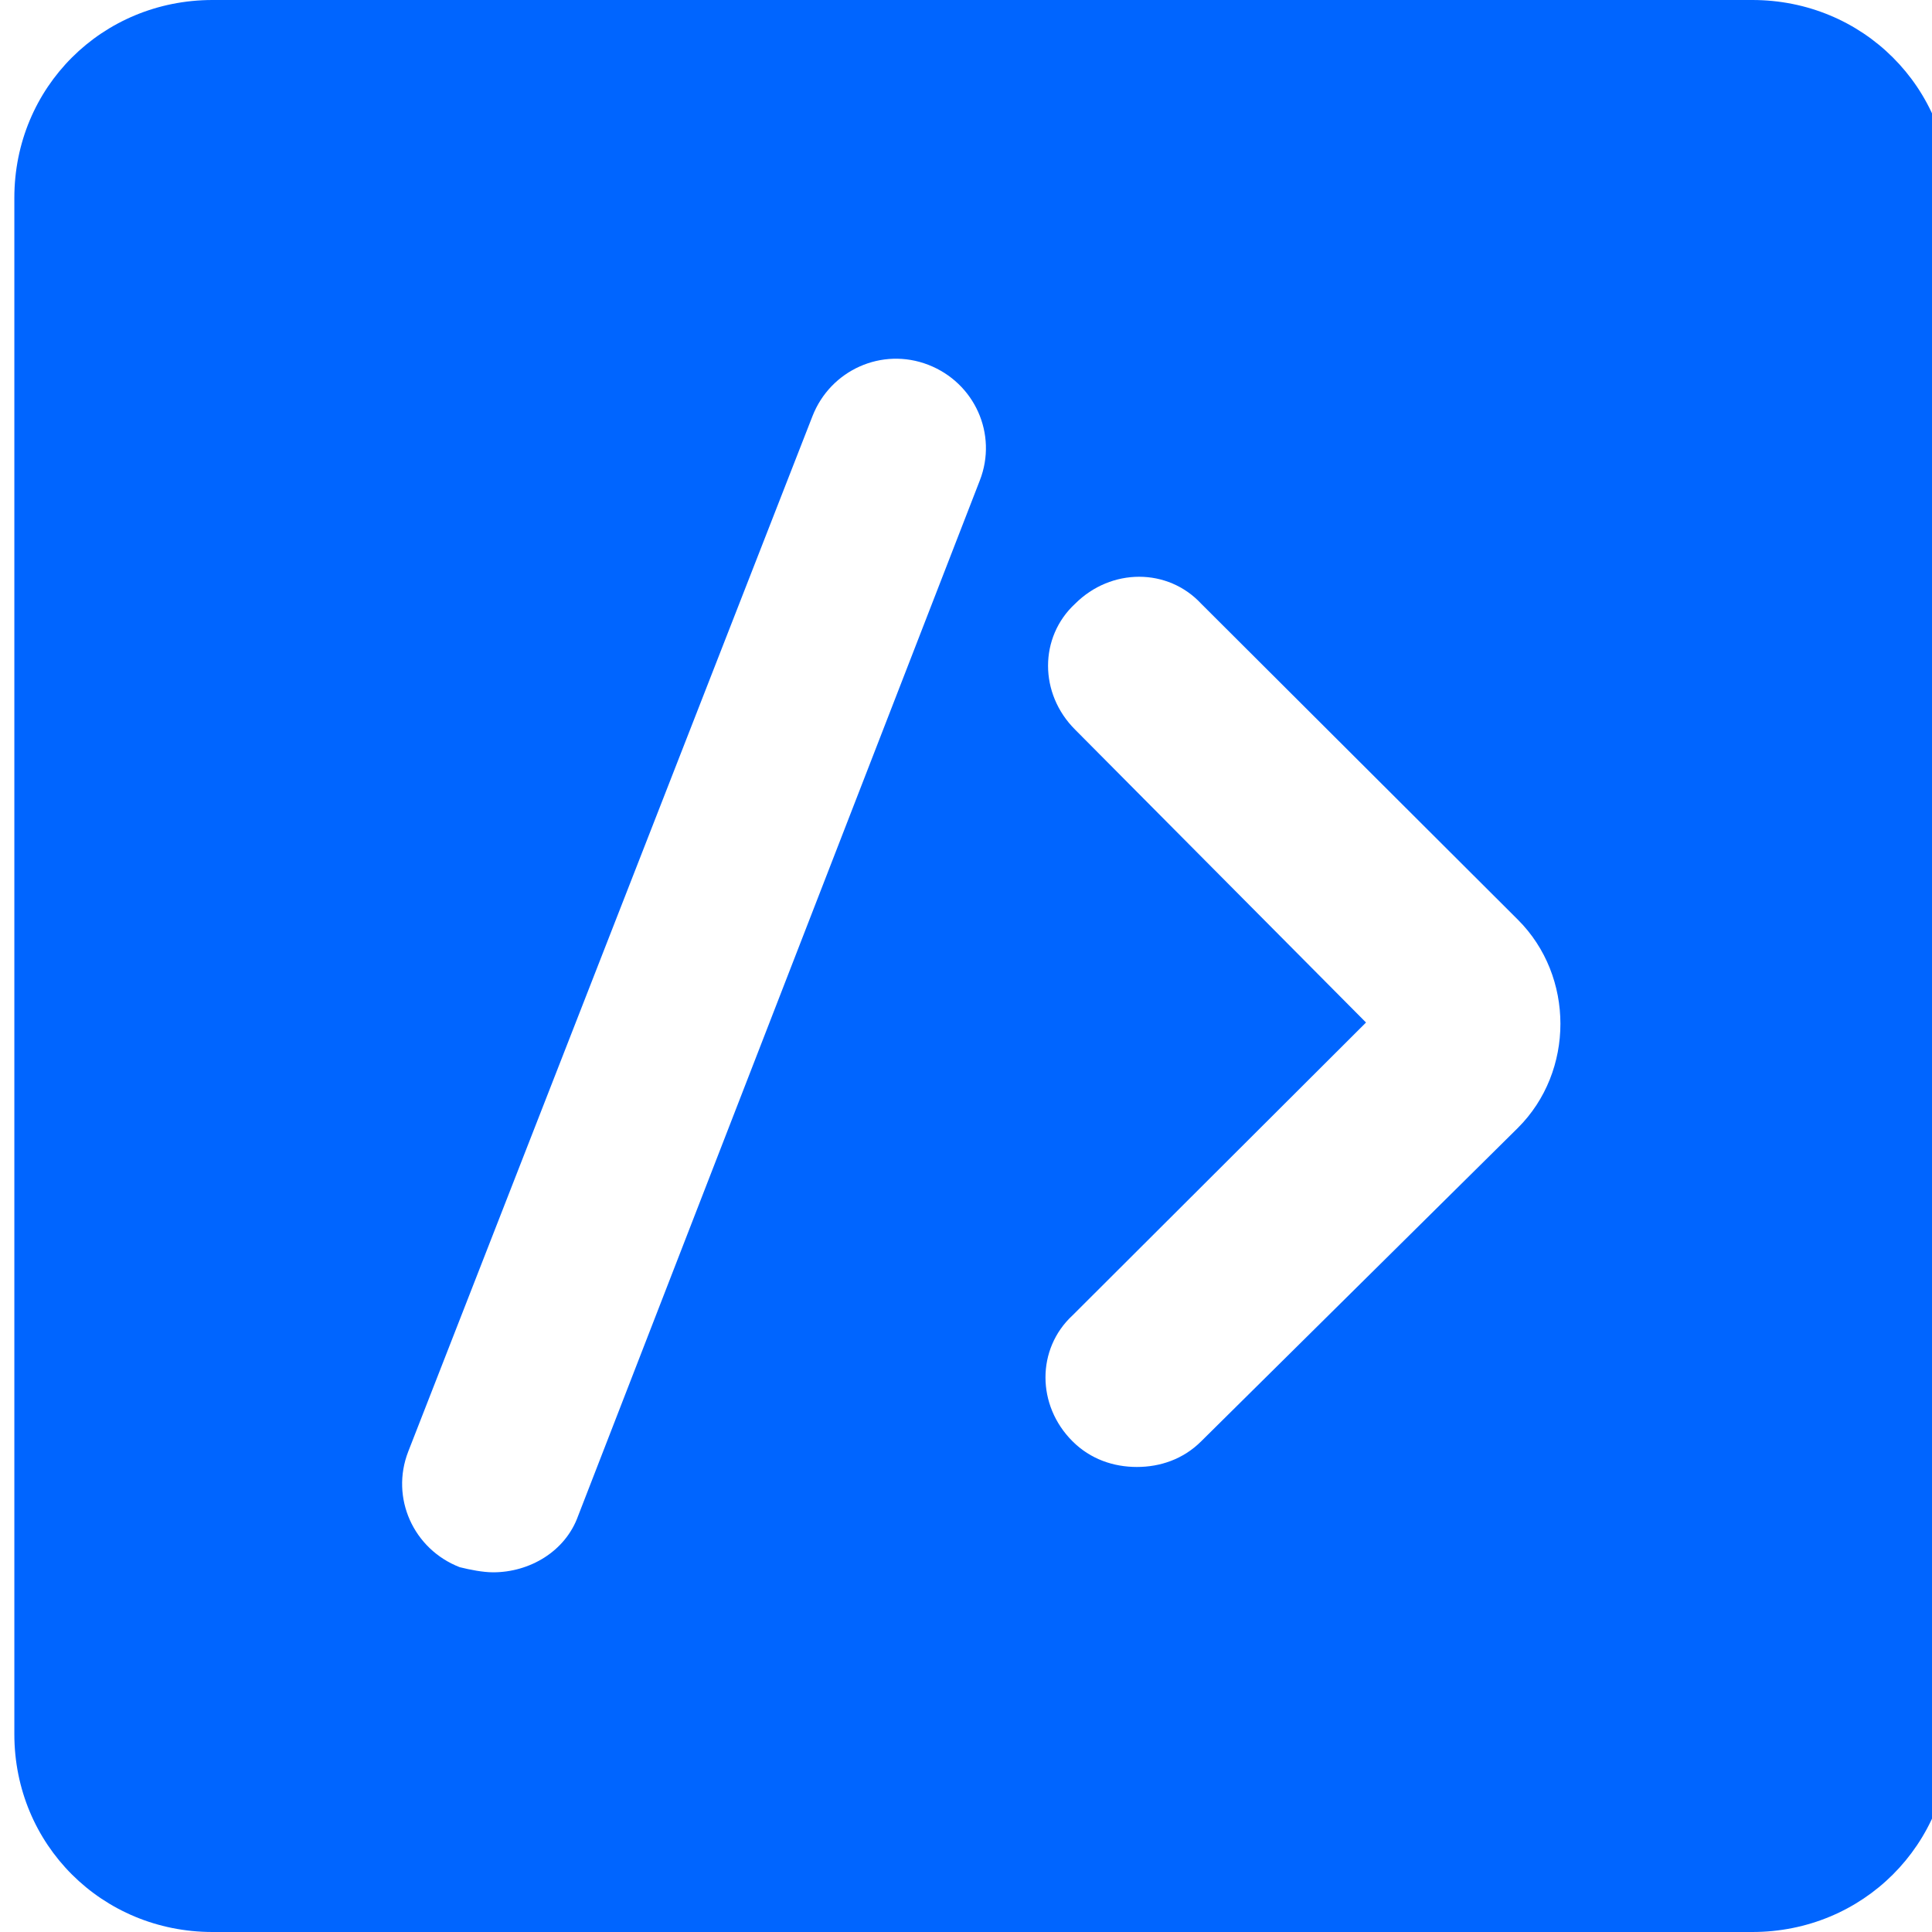 <svg width="40" height="40" viewBox="0 0 40 40" fill="none" xmlns="http://www.w3.org/2000/svg">
<g clip-path="url(#clip0_607_302)">
<path fill-rule="evenodd" clip-rule="evenodd" d="M36.279 40H4.401C2.109 40 0.297 38.191 0.297 35.904V4.096C0.297 1.809 2.109 0 4.401 0H36.279C38.571 0 40.383 1.809 40.383 4.096V35.904C40.383 38.191 38.571 40 36.279 40ZM10.211 32.553C9.998 32.553 9.732 32.5 9.518 32.447C8.559 32.075 8.079 31.011 8.452 30.053L16.821 8.617C17.194 7.66 18.261 7.181 19.22 7.553C20.18 7.926 20.659 8.99 20.286 9.947L11.97 31.383C11.704 32.128 10.958 32.553 10.211 32.553ZM22.205 29.84C22.578 30.213 23.058 30.372 23.538 30.372C24.018 30.372 24.497 30.213 24.87 29.84L31.427 23.351C32.6 22.181 32.6 20.213 31.427 19.042L24.87 12.5C24.178 11.755 23.005 11.755 22.259 12.5C21.512 13.191 21.512 14.362 22.259 15.106L28.282 21.17L22.205 27.234C21.459 27.925 21.459 29.096 22.205 29.84Z" fill="#0065FF"/>
</g>
<defs>
<clipPath id="clip0_607_302">
<rect width="40.625" height="40" fill="white"/>
</clipPath>
</defs>
</svg>
